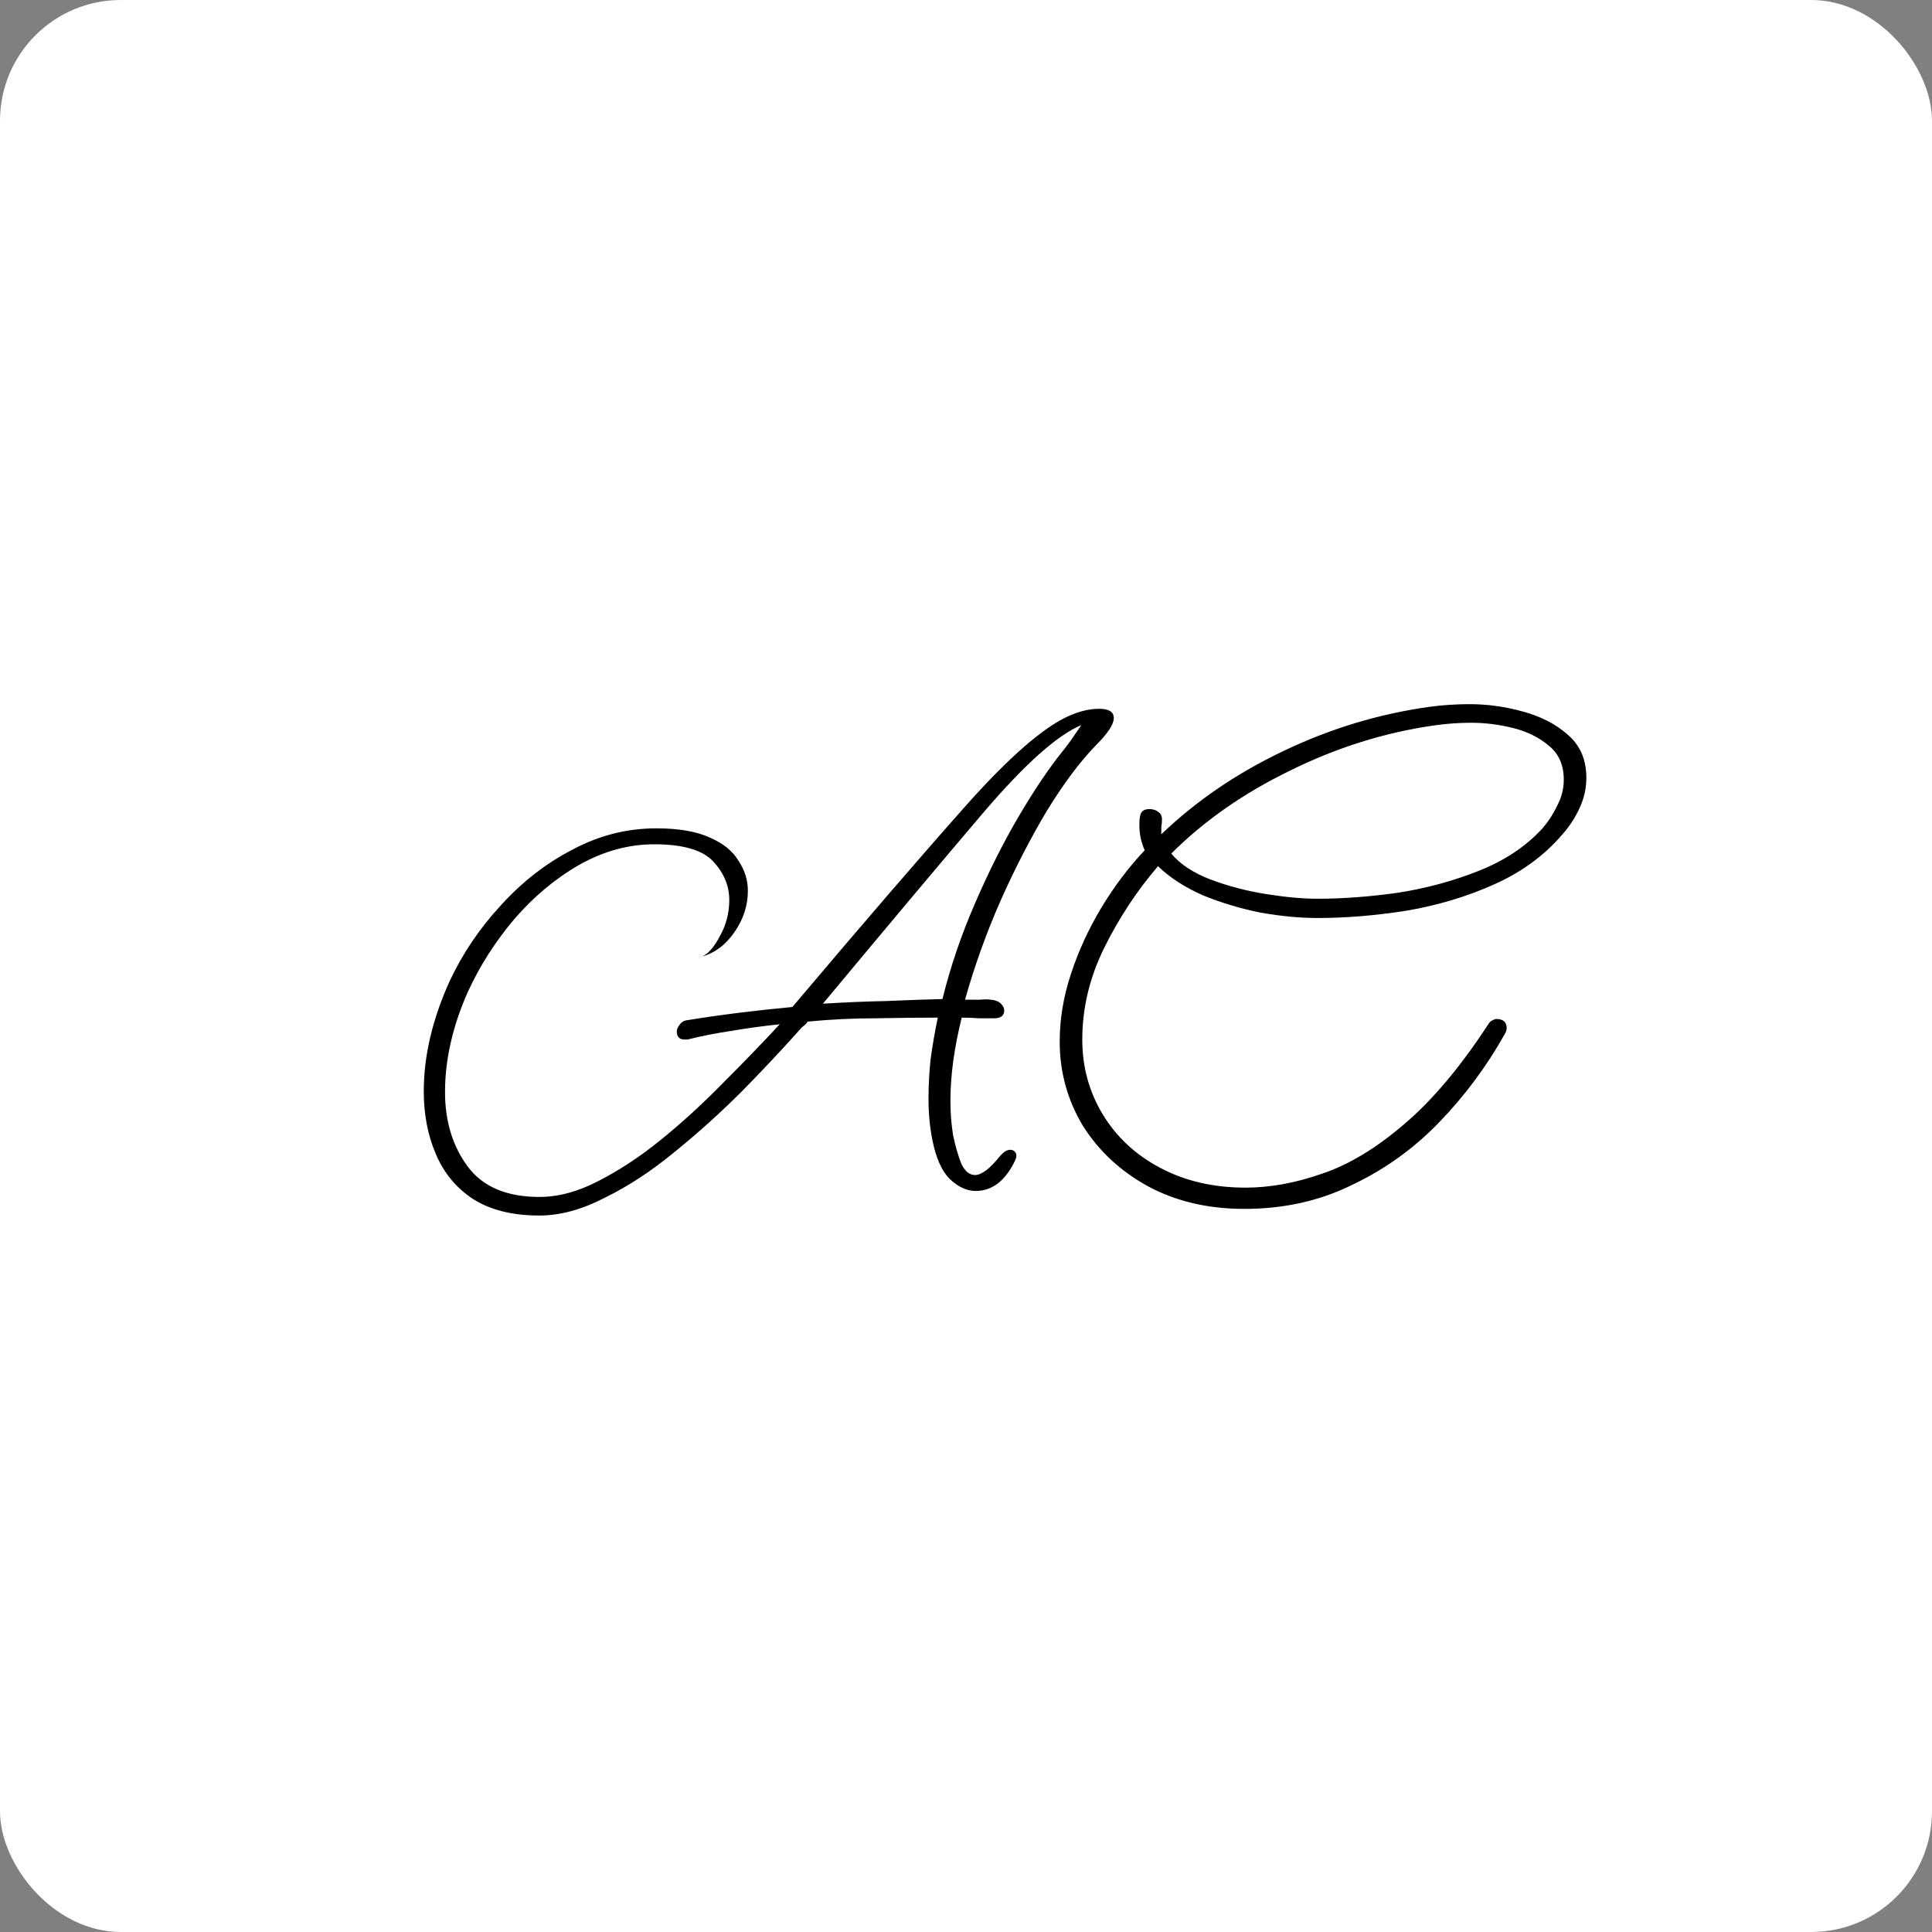 <?xml version="1.0" encoding="UTF-8"?> <svg xmlns="http://www.w3.org/2000/svg" width="32" height="32" viewBox="0 0 32 32" fill="none"><rect x="0" y="0" width="32" height="32" fill="#808080" stroke="none"/><rect width="32" height="32" rx="2" fill="white"></rect><path d="M8.933 20.133C8.486 20.133 8.119 20.041 7.833 19.858C7.555 19.675 7.349 19.425 7.217 19.11C7.085 18.802 7.019 18.457 7.019 18.076C7.019 17.489 7.162 16.881 7.448 16.25C7.661 15.795 7.943 15.377 8.295 14.996C8.647 14.607 9.043 14.299 9.483 14.072C9.923 13.837 10.385 13.72 10.869 13.72C11.243 13.72 11.54 13.771 11.76 13.874C11.98 13.969 12.138 14.098 12.233 14.259C12.336 14.413 12.387 14.578 12.387 14.754C12.387 14.996 12.314 15.223 12.167 15.436C12.021 15.649 11.841 15.784 11.628 15.843C11.621 15.85 11.61 15.854 11.595 15.854C11.588 15.861 11.573 15.865 11.551 15.865C11.566 15.865 11.581 15.861 11.595 15.854C11.603 15.854 11.606 15.854 11.606 15.854L11.628 15.843C11.731 15.799 11.83 15.685 11.925 15.502C12.028 15.319 12.079 15.121 12.079 14.908C12.079 14.673 11.991 14.461 11.815 14.27C11.639 14.079 11.313 13.984 10.836 13.984C10.411 13.984 9.997 14.098 9.593 14.325C9.197 14.552 8.838 14.853 8.515 15.227C8.2 15.601 7.943 16.004 7.745 16.437C7.496 17.002 7.371 17.552 7.371 18.087C7.371 18.571 7.496 18.982 7.745 19.319C7.995 19.656 8.391 19.825 8.933 19.825C9.249 19.825 9.575 19.737 9.912 19.561C10.257 19.385 10.602 19.158 10.946 18.879C11.298 18.593 11.639 18.281 11.969 17.944C12.307 17.607 12.622 17.28 12.915 16.965C12.637 16.994 12.369 17.031 12.112 17.075C11.863 17.112 11.621 17.159 11.386 17.218H11.342C11.254 17.218 11.21 17.174 11.21 17.086C11.21 17.049 11.225 17.013 11.254 16.976C11.284 16.932 11.324 16.906 11.375 16.899C11.911 16.811 12.494 16.738 13.124 16.679C14.327 15.256 15.288 14.142 16.006 13.335C16.725 12.528 17.297 12.033 17.722 11.85C17.891 11.777 18.052 11.74 18.206 11.74C18.368 11.74 18.448 11.791 18.448 11.894C18.448 11.997 18.349 12.147 18.151 12.345C17.887 12.616 17.616 12.979 17.337 13.434C17.066 13.889 16.809 14.387 16.567 14.93C16.333 15.465 16.138 16.008 15.984 16.558C16.087 16.558 16.171 16.558 16.237 16.558C16.303 16.551 16.362 16.551 16.413 16.558C16.487 16.565 16.542 16.587 16.578 16.624C16.615 16.661 16.633 16.697 16.633 16.734C16.633 16.822 16.578 16.866 16.468 16.866C16.395 16.866 16.311 16.866 16.215 16.866C16.127 16.859 16.032 16.855 15.929 16.855C15.805 17.354 15.742 17.812 15.742 18.23C15.742 18.333 15.746 18.432 15.753 18.527C15.761 18.622 15.772 18.714 15.786 18.802C15.823 18.978 15.867 19.132 15.918 19.264C15.977 19.396 16.054 19.462 16.149 19.462C16.259 19.462 16.399 19.356 16.567 19.143C16.626 19.077 16.681 19.044 16.732 19.044C16.769 19.044 16.798 19.059 16.82 19.088C16.842 19.125 16.839 19.172 16.809 19.231C16.648 19.561 16.432 19.726 16.16 19.726C16.014 19.726 15.871 19.66 15.731 19.528C15.599 19.396 15.504 19.183 15.445 18.89C15.401 18.677 15.379 18.446 15.379 18.197C15.379 17.992 15.39 17.779 15.412 17.559C15.442 17.332 15.482 17.097 15.533 16.855C15.233 16.855 14.892 16.859 14.51 16.866C14.136 16.866 13.759 16.884 13.377 16.921C13.37 16.936 13.355 16.954 13.333 16.976C13.311 16.991 13.293 17.005 13.278 17.02C12.985 17.35 12.659 17.698 12.299 18.065C11.94 18.424 11.566 18.762 11.177 19.077C10.796 19.392 10.411 19.645 10.022 19.836C9.641 20.034 9.278 20.133 8.933 20.133ZM13.63 16.624C13.99 16.602 14.342 16.587 14.686 16.58C15.031 16.565 15.339 16.554 15.61 16.547C15.742 16.012 15.922 15.484 16.149 14.963C16.377 14.435 16.622 13.947 16.886 13.5C17.15 13.053 17.4 12.686 17.634 12.4C17.656 12.371 17.689 12.327 17.733 12.268C17.777 12.202 17.818 12.143 17.854 12.092C17.898 12.033 17.913 12.008 17.898 12.015C17.502 12.184 16.963 12.668 16.281 13.467C15.607 14.259 14.723 15.311 13.63 16.624ZM20.61 20.023C20.009 20.023 19.477 19.898 19.015 19.649C18.561 19.4 18.201 19.066 17.937 18.648C17.681 18.223 17.552 17.757 17.552 17.251C17.552 16.877 17.615 16.503 17.739 16.129C17.864 15.748 18.033 15.381 18.245 15.029C18.458 14.677 18.696 14.362 18.96 14.083C18.931 14.017 18.909 13.951 18.894 13.885C18.88 13.812 18.872 13.742 18.872 13.676V13.632C18.872 13.573 18.88 13.522 18.894 13.478C18.916 13.427 18.964 13.401 19.037 13.401C19.096 13.401 19.144 13.416 19.18 13.445C19.224 13.474 19.246 13.515 19.246 13.566C19.246 13.61 19.243 13.654 19.235 13.698C19.235 13.735 19.235 13.775 19.235 13.819C19.807 13.269 20.478 12.811 21.248 12.444C22.026 12.07 22.836 11.824 23.679 11.707C23.789 11.692 23.899 11.681 24.009 11.674C24.119 11.667 24.229 11.663 24.339 11.663C24.633 11.663 24.926 11.703 25.219 11.784C25.52 11.865 25.769 11.993 25.967 12.169C26.173 12.345 26.275 12.583 26.275 12.884C26.275 13.053 26.239 13.218 26.165 13.379C26.092 13.54 25.997 13.687 25.879 13.819C25.586 14.164 25.212 14.439 24.757 14.644C24.303 14.849 23.815 14.996 23.294 15.084C22.781 15.165 22.29 15.205 21.82 15.205C21.534 15.205 21.223 15.176 20.885 15.117C20.555 15.051 20.236 14.956 19.928 14.831C19.628 14.699 19.378 14.538 19.18 14.347C18.828 14.758 18.531 15.209 18.289 15.7C18.047 16.191 17.926 16.697 17.926 17.218C17.926 17.673 18.04 18.087 18.267 18.461C18.495 18.835 18.81 19.128 19.213 19.341C19.624 19.561 20.097 19.671 20.632 19.671C21.036 19.671 21.457 19.594 21.897 19.44C22.337 19.293 22.788 19.022 23.25 18.626C23.72 18.23 24.189 17.673 24.658 16.954C24.68 16.917 24.721 16.892 24.779 16.877C24.897 16.877 24.955 16.928 24.955 17.031C24.955 17.06 24.944 17.093 24.922 17.13C24.622 17.665 24.259 18.153 23.833 18.593C23.415 19.026 22.935 19.37 22.392 19.627C21.857 19.891 21.263 20.023 20.61 20.023ZM21.82 14.886C22.238 14.886 22.682 14.853 23.151 14.787C23.621 14.714 24.068 14.593 24.493 14.424C24.919 14.255 25.267 14.024 25.538 13.731C25.641 13.614 25.725 13.485 25.791 13.346C25.865 13.207 25.901 13.064 25.901 12.917C25.901 12.675 25.821 12.488 25.659 12.356C25.498 12.217 25.3 12.118 25.065 12.059C24.831 12 24.596 11.971 24.361 11.971C24.266 11.971 24.167 11.975 24.064 11.982C23.962 11.989 23.859 12 23.756 12.015C22.935 12.132 22.139 12.382 21.369 12.763C20.599 13.137 19.943 13.595 19.4 14.138C19.547 14.314 19.763 14.457 20.049 14.567C20.343 14.677 20.651 14.758 20.973 14.809C21.296 14.86 21.578 14.886 21.82 14.886Z" fill="black"></path></svg> 